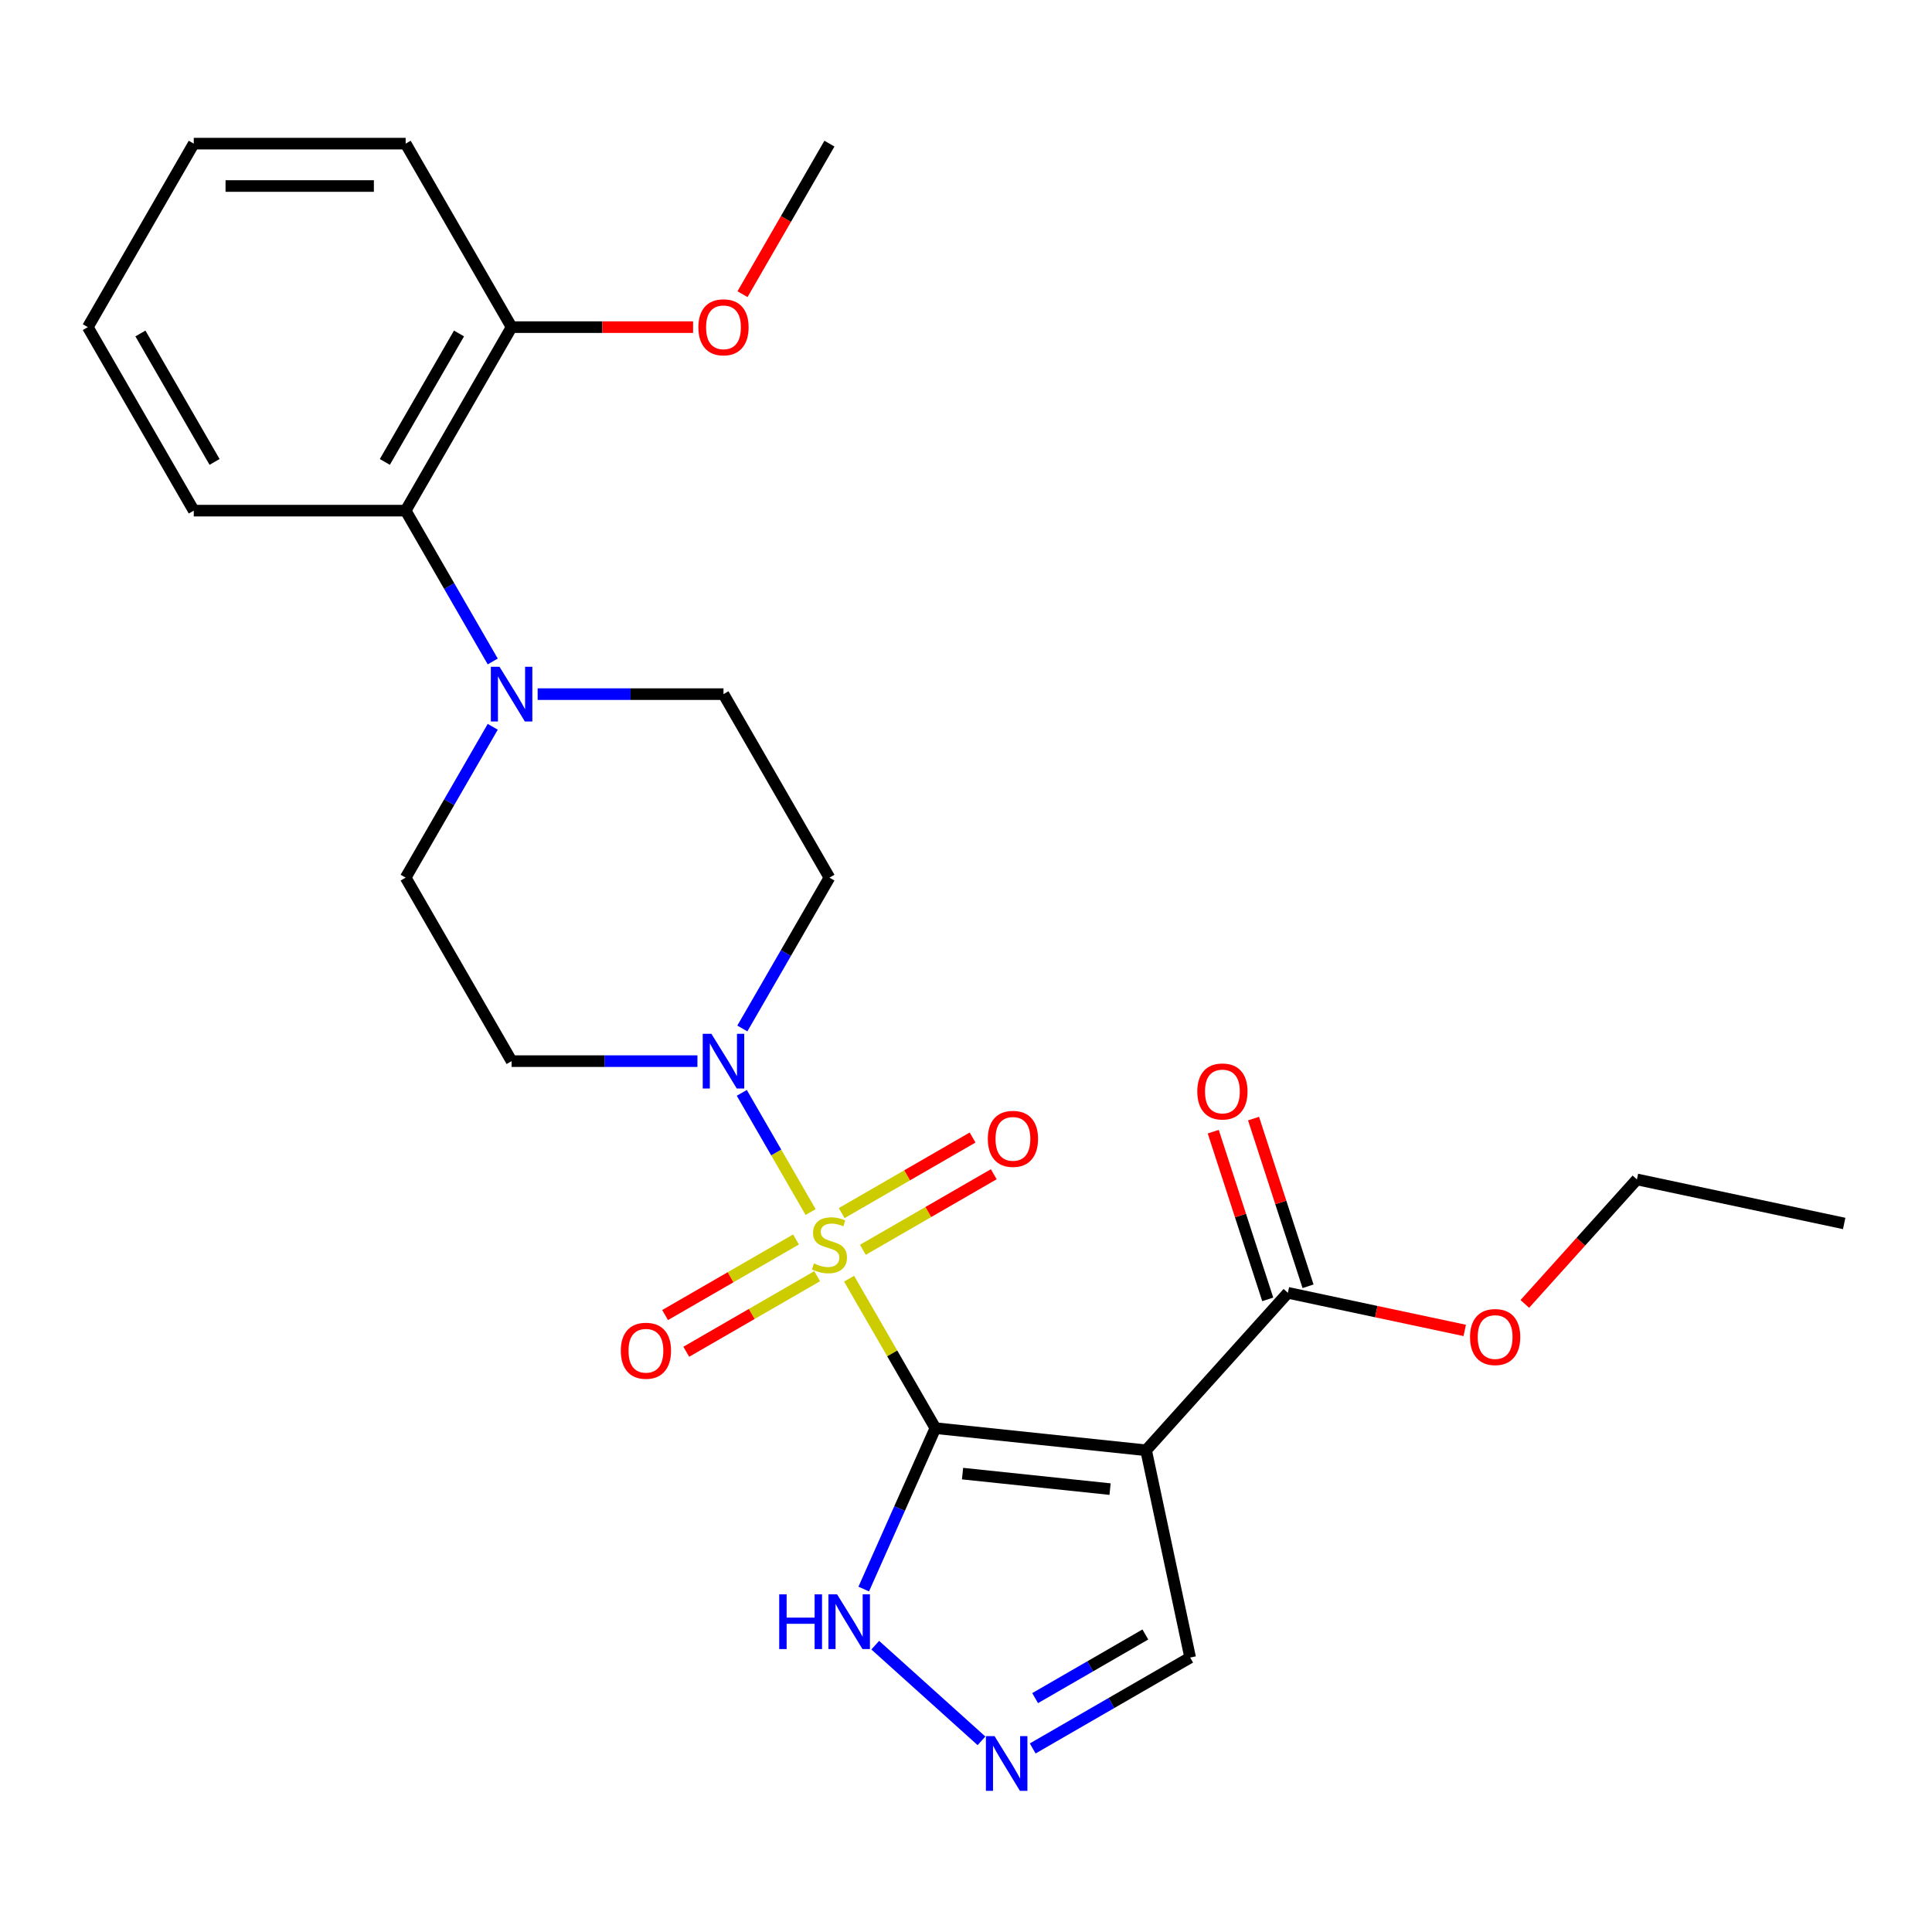 <?xml version='1.0' encoding='iso-8859-1'?>
<svg version='1.1' baseProfile='full'
              xmlns='http://www.w3.org/2000/svg'
                      xmlns:rdkit='http://www.rdkit.org/xml'
                      xmlns:xlink='http://www.w3.org/1999/xlink'
                  xml:space='preserve'
width='1000px' height='1000px' viewBox='0 0 1000 1000'>
<!-- END OF HEADER -->
<rect style='opacity:1.0;fill:#FFFFFF;stroke:none' width='1000' height='1000' x='0' y='0'> </rect>
<path class='bond-0' d='M 439.485,661.847 L 461.817,700.526' style='fill:none;fill-rule:evenodd;stroke:#CCCC00;stroke-width:6px;stroke-linecap:butt;stroke-linejoin:miter;stroke-opacity:1' />
<path class='bond-0' d='M 461.817,700.526 L 484.148,739.205' style='fill:none;fill-rule:evenodd;stroke:#000000;stroke-width:6px;stroke-linecap:butt;stroke-linejoin:miter;stroke-opacity:1' />
<path class='bond-2' d='M 419.576,627.363 L 401.764,596.511' style='fill:none;fill-rule:evenodd;stroke:#CCCC00;stroke-width:6px;stroke-linecap:butt;stroke-linejoin:miter;stroke-opacity:1' />
<path class='bond-2' d='M 401.764,596.511 L 383.952,565.66' style='fill:none;fill-rule:evenodd;stroke:#0000FF;stroke-width:6px;stroke-linecap:butt;stroke-linejoin:miter;stroke-opacity:1' />
<path class='bond-7' d='M 446.617,646.897 L 480.495,627.337' style='fill:none;fill-rule:evenodd;stroke:#CCCC00;stroke-width:6px;stroke-linecap:butt;stroke-linejoin:miter;stroke-opacity:1' />
<path class='bond-7' d='M 480.495,627.337 L 514.374,607.778' style='fill:none;fill-rule:evenodd;stroke:#FF0000;stroke-width:6px;stroke-linecap:butt;stroke-linejoin:miter;stroke-opacity:1' />
<path class='bond-7' d='M 435.649,627.901 L 469.528,608.341' style='fill:none;fill-rule:evenodd;stroke:#CCCC00;stroke-width:6px;stroke-linecap:butt;stroke-linejoin:miter;stroke-opacity:1' />
<path class='bond-7' d='M 469.528,608.341 L 503.407,588.782' style='fill:none;fill-rule:evenodd;stroke:#FF0000;stroke-width:6px;stroke-linecap:butt;stroke-linejoin:miter;stroke-opacity:1' />
<path class='bond-8' d='M 412.006,641.552 L 378.127,661.112' style='fill:none;fill-rule:evenodd;stroke:#CCCC00;stroke-width:6px;stroke-linecap:butt;stroke-linejoin:miter;stroke-opacity:1' />
<path class='bond-8' d='M 378.127,661.112 L 344.248,680.672' style='fill:none;fill-rule:evenodd;stroke:#FF0000;stroke-width:6px;stroke-linecap:butt;stroke-linejoin:miter;stroke-opacity:1' />
<path class='bond-8' d='M 422.973,660.548 L 389.094,680.108' style='fill:none;fill-rule:evenodd;stroke:#CCCC00;stroke-width:6px;stroke-linecap:butt;stroke-linejoin:miter;stroke-opacity:1' />
<path class='bond-8' d='M 389.094,680.108 L 355.216,699.668' style='fill:none;fill-rule:evenodd;stroke:#FF0000;stroke-width:6px;stroke-linecap:butt;stroke-linejoin:miter;stroke-opacity:1' />
<path class='bond-1' d='M 484.148,739.205 L 593.22,750.669' style='fill:none;fill-rule:evenodd;stroke:#000000;stroke-width:6px;stroke-linecap:butt;stroke-linejoin:miter;stroke-opacity:1' />
<path class='bond-1' d='M 498.216,762.739 L 574.567,770.763' style='fill:none;fill-rule:evenodd;stroke:#000000;stroke-width:6px;stroke-linecap:butt;stroke-linejoin:miter;stroke-opacity:1' />
<path class='bond-3' d='M 484.148,739.205 L 465.606,780.849' style='fill:none;fill-rule:evenodd;stroke:#000000;stroke-width:6px;stroke-linecap:butt;stroke-linejoin:miter;stroke-opacity:1' />
<path class='bond-3' d='M 465.606,780.849 L 447.065,822.494' style='fill:none;fill-rule:evenodd;stroke:#0000FF;stroke-width:6px;stroke-linecap:butt;stroke-linejoin:miter;stroke-opacity:1' />
<path class='bond-6' d='M 593.22,750.669 L 666.606,669.165' style='fill:none;fill-rule:evenodd;stroke:#000000;stroke-width:6px;stroke-linecap:butt;stroke-linejoin:miter;stroke-opacity:1' />
<path class='bond-12' d='M 593.22,750.669 L 616.023,857.945' style='fill:none;fill-rule:evenodd;stroke:#000000;stroke-width:6px;stroke-linecap:butt;stroke-linejoin:miter;stroke-opacity:1' />
<path class='bond-10' d='M 384.233,532.343 L 406.772,493.304' style='fill:none;fill-rule:evenodd;stroke:#0000FF;stroke-width:6px;stroke-linecap:butt;stroke-linejoin:miter;stroke-opacity:1' />
<path class='bond-10' d='M 406.772,493.304 L 429.311,454.265' style='fill:none;fill-rule:evenodd;stroke:#000000;stroke-width:6px;stroke-linecap:butt;stroke-linejoin:miter;stroke-opacity:1' />
<path class='bond-11' d='M 360.993,549.245 L 312.897,549.245' style='fill:none;fill-rule:evenodd;stroke:#0000FF;stroke-width:6px;stroke-linecap:butt;stroke-linejoin:miter;stroke-opacity:1' />
<path class='bond-11' d='M 312.897,549.245 L 264.801,549.245' style='fill:none;fill-rule:evenodd;stroke:#000000;stroke-width:6px;stroke-linecap:butt;stroke-linejoin:miter;stroke-opacity:1' />
<path class='bond-5' d='M 453.022,851.535 L 508.015,901.051' style='fill:none;fill-rule:evenodd;stroke:#0000FF;stroke-width:6px;stroke-linecap:butt;stroke-linejoin:miter;stroke-opacity:1' />
<path class='bond-4' d='M 255.043,376.187 L 232.504,415.226' style='fill:none;fill-rule:evenodd;stroke:#0000FF;stroke-width:6px;stroke-linecap:butt;stroke-linejoin:miter;stroke-opacity:1' />
<path class='bond-4' d='M 232.504,415.226 L 209.965,454.265' style='fill:none;fill-rule:evenodd;stroke:#000000;stroke-width:6px;stroke-linecap:butt;stroke-linejoin:miter;stroke-opacity:1' />
<path class='bond-9' d='M 255.043,342.383 L 232.504,303.344' style='fill:none;fill-rule:evenodd;stroke:#0000FF;stroke-width:6px;stroke-linecap:butt;stroke-linejoin:miter;stroke-opacity:1' />
<path class='bond-9' d='M 232.504,303.344 L 209.965,264.305' style='fill:none;fill-rule:evenodd;stroke:#000000;stroke-width:6px;stroke-linecap:butt;stroke-linejoin:miter;stroke-opacity:1' />
<path class='bond-26' d='M 278.283,359.285 L 326.379,359.285' style='fill:none;fill-rule:evenodd;stroke:#0000FF;stroke-width:6px;stroke-linecap:butt;stroke-linejoin:miter;stroke-opacity:1' />
<path class='bond-26' d='M 326.379,359.285 L 374.475,359.285' style='fill:none;fill-rule:evenodd;stroke:#000000;stroke-width:6px;stroke-linecap:butt;stroke-linejoin:miter;stroke-opacity:1' />
<path class='bond-27' d='M 534.525,904.998 L 575.274,881.472' style='fill:none;fill-rule:evenodd;stroke:#0000FF;stroke-width:6px;stroke-linecap:butt;stroke-linejoin:miter;stroke-opacity:1' />
<path class='bond-27' d='M 575.274,881.472 L 616.023,857.945' style='fill:none;fill-rule:evenodd;stroke:#000000;stroke-width:6px;stroke-linecap:butt;stroke-linejoin:miter;stroke-opacity:1' />
<path class='bond-27' d='M 535.782,878.944 L 564.306,862.476' style='fill:none;fill-rule:evenodd;stroke:#0000FF;stroke-width:6px;stroke-linecap:butt;stroke-linejoin:miter;stroke-opacity:1' />
<path class='bond-27' d='M 564.306,862.476 L 592.831,846.007' style='fill:none;fill-rule:evenodd;stroke:#000000;stroke-width:6px;stroke-linecap:butt;stroke-linejoin:miter;stroke-opacity:1' />
<path class='bond-15' d='M 677.037,665.776 L 662.935,622.374' style='fill:none;fill-rule:evenodd;stroke:#000000;stroke-width:6px;stroke-linecap:butt;stroke-linejoin:miter;stroke-opacity:1' />
<path class='bond-15' d='M 662.935,622.374 L 648.833,578.973' style='fill:none;fill-rule:evenodd;stroke:#FF0000;stroke-width:6px;stroke-linecap:butt;stroke-linejoin:miter;stroke-opacity:1' />
<path class='bond-15' d='M 656.176,672.555 L 642.074,629.153' style='fill:none;fill-rule:evenodd;stroke:#000000;stroke-width:6px;stroke-linecap:butt;stroke-linejoin:miter;stroke-opacity:1' />
<path class='bond-15' d='M 642.074,629.153 L 627.971,585.751' style='fill:none;fill-rule:evenodd;stroke:#FF0000;stroke-width:6px;stroke-linecap:butt;stroke-linejoin:miter;stroke-opacity:1' />
<path class='bond-17' d='M 666.606,669.165 L 712.374,678.894' style='fill:none;fill-rule:evenodd;stroke:#000000;stroke-width:6px;stroke-linecap:butt;stroke-linejoin:miter;stroke-opacity:1' />
<path class='bond-17' d='M 712.374,678.894 L 758.141,688.622' style='fill:none;fill-rule:evenodd;stroke:#FF0000;stroke-width:6px;stroke-linecap:butt;stroke-linejoin:miter;stroke-opacity:1' />
<path class='bond-16' d='M 209.965,264.305 L 264.801,169.325' style='fill:none;fill-rule:evenodd;stroke:#000000;stroke-width:6px;stroke-linecap:butt;stroke-linejoin:miter;stroke-opacity:1' />
<path class='bond-16' d='M 199.194,239.091 L 237.58,172.605' style='fill:none;fill-rule:evenodd;stroke:#000000;stroke-width:6px;stroke-linecap:butt;stroke-linejoin:miter;stroke-opacity:1' />
<path class='bond-19' d='M 209.965,264.305 L 100.291,264.305' style='fill:none;fill-rule:evenodd;stroke:#000000;stroke-width:6px;stroke-linecap:butt;stroke-linejoin:miter;stroke-opacity:1' />
<path class='bond-14' d='M 429.311,454.265 L 374.475,359.285' style='fill:none;fill-rule:evenodd;stroke:#000000;stroke-width:6px;stroke-linecap:butt;stroke-linejoin:miter;stroke-opacity:1' />
<path class='bond-13' d='M 264.801,549.245 L 209.965,454.265' style='fill:none;fill-rule:evenodd;stroke:#000000;stroke-width:6px;stroke-linecap:butt;stroke-linejoin:miter;stroke-opacity:1' />
<path class='bond-18' d='M 264.801,169.325 L 311.767,169.325' style='fill:none;fill-rule:evenodd;stroke:#000000;stroke-width:6px;stroke-linecap:butt;stroke-linejoin:miter;stroke-opacity:1' />
<path class='bond-18' d='M 311.767,169.325 L 358.733,169.325' style='fill:none;fill-rule:evenodd;stroke:#FF0000;stroke-width:6px;stroke-linecap:butt;stroke-linejoin:miter;stroke-opacity:1' />
<path class='bond-20' d='M 264.801,169.325 L 209.965,74.345' style='fill:none;fill-rule:evenodd;stroke:#000000;stroke-width:6px;stroke-linecap:butt;stroke-linejoin:miter;stroke-opacity:1' />
<path class='bond-21' d='M 789.245,674.906 L 818.257,642.685' style='fill:none;fill-rule:evenodd;stroke:#FF0000;stroke-width:6px;stroke-linecap:butt;stroke-linejoin:miter;stroke-opacity:1' />
<path class='bond-21' d='M 818.257,642.685 L 847.269,610.465' style='fill:none;fill-rule:evenodd;stroke:#000000;stroke-width:6px;stroke-linecap:butt;stroke-linejoin:miter;stroke-opacity:1' />
<path class='bond-22' d='M 384.325,152.263 L 406.818,113.304' style='fill:none;fill-rule:evenodd;stroke:#FF0000;stroke-width:6px;stroke-linecap:butt;stroke-linejoin:miter;stroke-opacity:1' />
<path class='bond-22' d='M 406.818,113.304 L 429.311,74.345' style='fill:none;fill-rule:evenodd;stroke:#000000;stroke-width:6px;stroke-linecap:butt;stroke-linejoin:miter;stroke-opacity:1' />
<path class='bond-24' d='M 100.291,264.305 L 45.455,169.325' style='fill:none;fill-rule:evenodd;stroke:#000000;stroke-width:6px;stroke-linecap:butt;stroke-linejoin:miter;stroke-opacity:1' />
<path class='bond-24' d='M 111.062,239.091 L 72.676,172.605' style='fill:none;fill-rule:evenodd;stroke:#000000;stroke-width:6px;stroke-linecap:butt;stroke-linejoin:miter;stroke-opacity:1' />
<path class='bond-28' d='M 209.965,74.345 L 100.291,74.345' style='fill:none;fill-rule:evenodd;stroke:#000000;stroke-width:6px;stroke-linecap:butt;stroke-linejoin:miter;stroke-opacity:1' />
<path class='bond-28' d='M 193.514,96.28 L 116.742,96.28' style='fill:none;fill-rule:evenodd;stroke:#000000;stroke-width:6px;stroke-linecap:butt;stroke-linejoin:miter;stroke-opacity:1' />
<path class='bond-23' d='M 847.269,610.465 L 954.545,633.267' style='fill:none;fill-rule:evenodd;stroke:#000000;stroke-width:6px;stroke-linecap:butt;stroke-linejoin:miter;stroke-opacity:1' />
<path class='bond-25' d='M 45.455,169.325 L 100.291,74.345' style='fill:none;fill-rule:evenodd;stroke:#000000;stroke-width:6px;stroke-linecap:butt;stroke-linejoin:miter;stroke-opacity:1' />
<path  class='atom-0' d='M 421.311 653.945
Q 421.631 654.065, 422.951 654.625
Q 424.271 655.185, 425.711 655.545
Q 427.191 655.865, 428.631 655.865
Q 431.311 655.865, 432.871 654.585
Q 434.431 653.265, 434.431 650.985
Q 434.431 649.425, 433.631 648.465
Q 432.871 647.505, 431.671 646.985
Q 430.471 646.465, 428.471 645.865
Q 425.951 645.105, 424.431 644.385
Q 422.951 643.665, 421.871 642.145
Q 420.831 640.625, 420.831 638.065
Q 420.831 634.505, 423.231 632.305
Q 425.671 630.105, 430.471 630.105
Q 433.751 630.105, 437.471 631.665
L 436.551 634.745
Q 433.151 633.345, 430.591 633.345
Q 427.831 633.345, 426.311 634.505
Q 424.791 635.625, 424.831 637.585
Q 424.831 639.105, 425.591 640.025
Q 426.391 640.945, 427.511 641.465
Q 428.671 641.985, 430.591 642.585
Q 433.151 643.385, 434.671 644.185
Q 436.191 644.985, 437.271 646.625
Q 438.391 648.225, 438.391 650.985
Q 438.391 654.905, 435.751 657.025
Q 433.151 659.105, 428.791 659.105
Q 426.271 659.105, 424.351 658.545
Q 422.471 658.025, 420.231 657.105
L 421.311 653.945
' fill='#CCCC00'/>
<path  class='atom-3' d='M 368.215 535.085
L 377.495 550.085
Q 378.415 551.565, 379.895 554.245
Q 381.375 556.925, 381.455 557.085
L 381.455 535.085
L 385.215 535.085
L 385.215 563.405
L 381.335 563.405
L 371.375 547.005
Q 370.215 545.085, 368.975 542.885
Q 367.775 540.685, 367.415 540.005
L 367.415 563.405
L 363.735 563.405
L 363.735 535.085
L 368.215 535.085
' fill='#0000FF'/>
<path  class='atom-4' d='M 403.32 825.236
L 407.16 825.236
L 407.16 837.276
L 421.64 837.276
L 421.64 825.236
L 425.48 825.236
L 425.48 853.556
L 421.64 853.556
L 421.64 840.476
L 407.16 840.476
L 407.16 853.556
L 403.32 853.556
L 403.32 825.236
' fill='#0000FF'/>
<path  class='atom-4' d='M 433.28 825.236
L 442.56 840.236
Q 443.48 841.716, 444.96 844.396
Q 446.44 847.076, 446.52 847.236
L 446.52 825.236
L 450.28 825.236
L 450.28 853.556
L 446.4 853.556
L 436.44 837.156
Q 435.28 835.236, 434.04 833.036
Q 432.84 830.836, 432.48 830.156
L 432.48 853.556
L 428.8 853.556
L 428.8 825.236
L 433.28 825.236
' fill='#0000FF'/>
<path  class='atom-5' d='M 258.541 345.125
L 267.821 360.125
Q 268.741 361.605, 270.221 364.285
Q 271.701 366.965, 271.781 367.125
L 271.781 345.125
L 275.541 345.125
L 275.541 373.445
L 271.661 373.445
L 261.701 357.045
Q 260.541 355.125, 259.301 352.925
Q 258.101 350.725, 257.741 350.045
L 257.741 373.445
L 254.061 373.445
L 254.061 345.125
L 258.541 345.125
' fill='#0000FF'/>
<path  class='atom-6' d='M 514.783 898.622
L 524.063 913.622
Q 524.983 915.102, 526.463 917.782
Q 527.943 920.462, 528.023 920.622
L 528.023 898.622
L 531.783 898.622
L 531.783 926.942
L 527.903 926.942
L 517.943 910.542
Q 516.783 908.622, 515.543 906.422
Q 514.343 904.222, 513.983 903.542
L 513.983 926.942
L 510.303 926.942
L 510.303 898.622
L 514.783 898.622
' fill='#0000FF'/>
<path  class='atom-8' d='M 511.291 589.468
Q 511.291 582.668, 514.651 578.868
Q 518.011 575.068, 524.291 575.068
Q 530.571 575.068, 533.931 578.868
Q 537.291 582.668, 537.291 589.468
Q 537.291 596.348, 533.891 600.268
Q 530.491 604.148, 524.291 604.148
Q 518.051 604.148, 514.651 600.268
Q 511.291 596.388, 511.291 589.468
M 524.291 600.948
Q 528.611 600.948, 530.931 598.068
Q 533.291 595.148, 533.291 589.468
Q 533.291 583.908, 530.931 581.108
Q 528.611 578.268, 524.291 578.268
Q 519.971 578.268, 517.611 581.068
Q 515.291 583.868, 515.291 589.468
Q 515.291 595.188, 517.611 598.068
Q 519.971 600.948, 524.291 600.948
' fill='#FF0000'/>
<path  class='atom-9' d='M 321.331 699.141
Q 321.331 692.341, 324.691 688.541
Q 328.051 684.741, 334.331 684.741
Q 340.611 684.741, 343.971 688.541
Q 347.331 692.341, 347.331 699.141
Q 347.331 706.021, 343.931 709.941
Q 340.531 713.821, 334.331 713.821
Q 328.091 713.821, 324.691 709.941
Q 321.331 706.061, 321.331 699.141
M 334.331 710.621
Q 338.651 710.621, 340.971 707.741
Q 343.331 704.821, 343.331 699.141
Q 343.331 693.581, 340.971 690.781
Q 338.651 687.941, 334.331 687.941
Q 330.011 687.941, 327.651 690.741
Q 325.331 693.541, 325.331 699.141
Q 325.331 704.861, 327.651 707.741
Q 330.011 710.621, 334.331 710.621
' fill='#FF0000'/>
<path  class='atom-16' d='M 619.715 564.94
Q 619.715 558.14, 623.075 554.34
Q 626.435 550.54, 632.715 550.54
Q 638.995 550.54, 642.355 554.34
Q 645.715 558.14, 645.715 564.94
Q 645.715 571.82, 642.315 575.74
Q 638.915 579.62, 632.715 579.62
Q 626.475 579.62, 623.075 575.74
Q 619.715 571.86, 619.715 564.94
M 632.715 576.42
Q 637.035 576.42, 639.355 573.54
Q 641.715 570.62, 641.715 564.94
Q 641.715 559.38, 639.355 556.58
Q 637.035 553.74, 632.715 553.74
Q 628.395 553.74, 626.035 556.54
Q 623.715 559.34, 623.715 564.94
Q 623.715 570.66, 626.035 573.54
Q 628.395 576.42, 632.715 576.42
' fill='#FF0000'/>
<path  class='atom-18' d='M 760.883 692.048
Q 760.883 685.248, 764.243 681.448
Q 767.603 677.648, 773.883 677.648
Q 780.163 677.648, 783.523 681.448
Q 786.883 685.248, 786.883 692.048
Q 786.883 698.928, 783.483 702.848
Q 780.083 706.728, 773.883 706.728
Q 767.643 706.728, 764.243 702.848
Q 760.883 698.968, 760.883 692.048
M 773.883 703.528
Q 778.203 703.528, 780.523 700.648
Q 782.883 697.728, 782.883 692.048
Q 782.883 686.488, 780.523 683.688
Q 778.203 680.848, 773.883 680.848
Q 769.563 680.848, 767.203 683.648
Q 764.883 686.448, 764.883 692.048
Q 764.883 697.768, 767.203 700.648
Q 769.563 703.528, 773.883 703.528
' fill='#FF0000'/>
<path  class='atom-19' d='M 361.475 169.405
Q 361.475 162.605, 364.835 158.805
Q 368.195 155.005, 374.475 155.005
Q 380.755 155.005, 384.115 158.805
Q 387.475 162.605, 387.475 169.405
Q 387.475 176.285, 384.075 180.205
Q 380.675 184.085, 374.475 184.085
Q 368.235 184.085, 364.835 180.205
Q 361.475 176.325, 361.475 169.405
M 374.475 180.885
Q 378.795 180.885, 381.115 178.005
Q 383.475 175.085, 383.475 169.405
Q 383.475 163.845, 381.115 161.045
Q 378.795 158.205, 374.475 158.205
Q 370.155 158.205, 367.795 161.005
Q 365.475 163.805, 365.475 169.405
Q 365.475 175.125, 367.795 178.005
Q 370.155 180.885, 374.475 180.885
' fill='#FF0000'/>
</svg>
